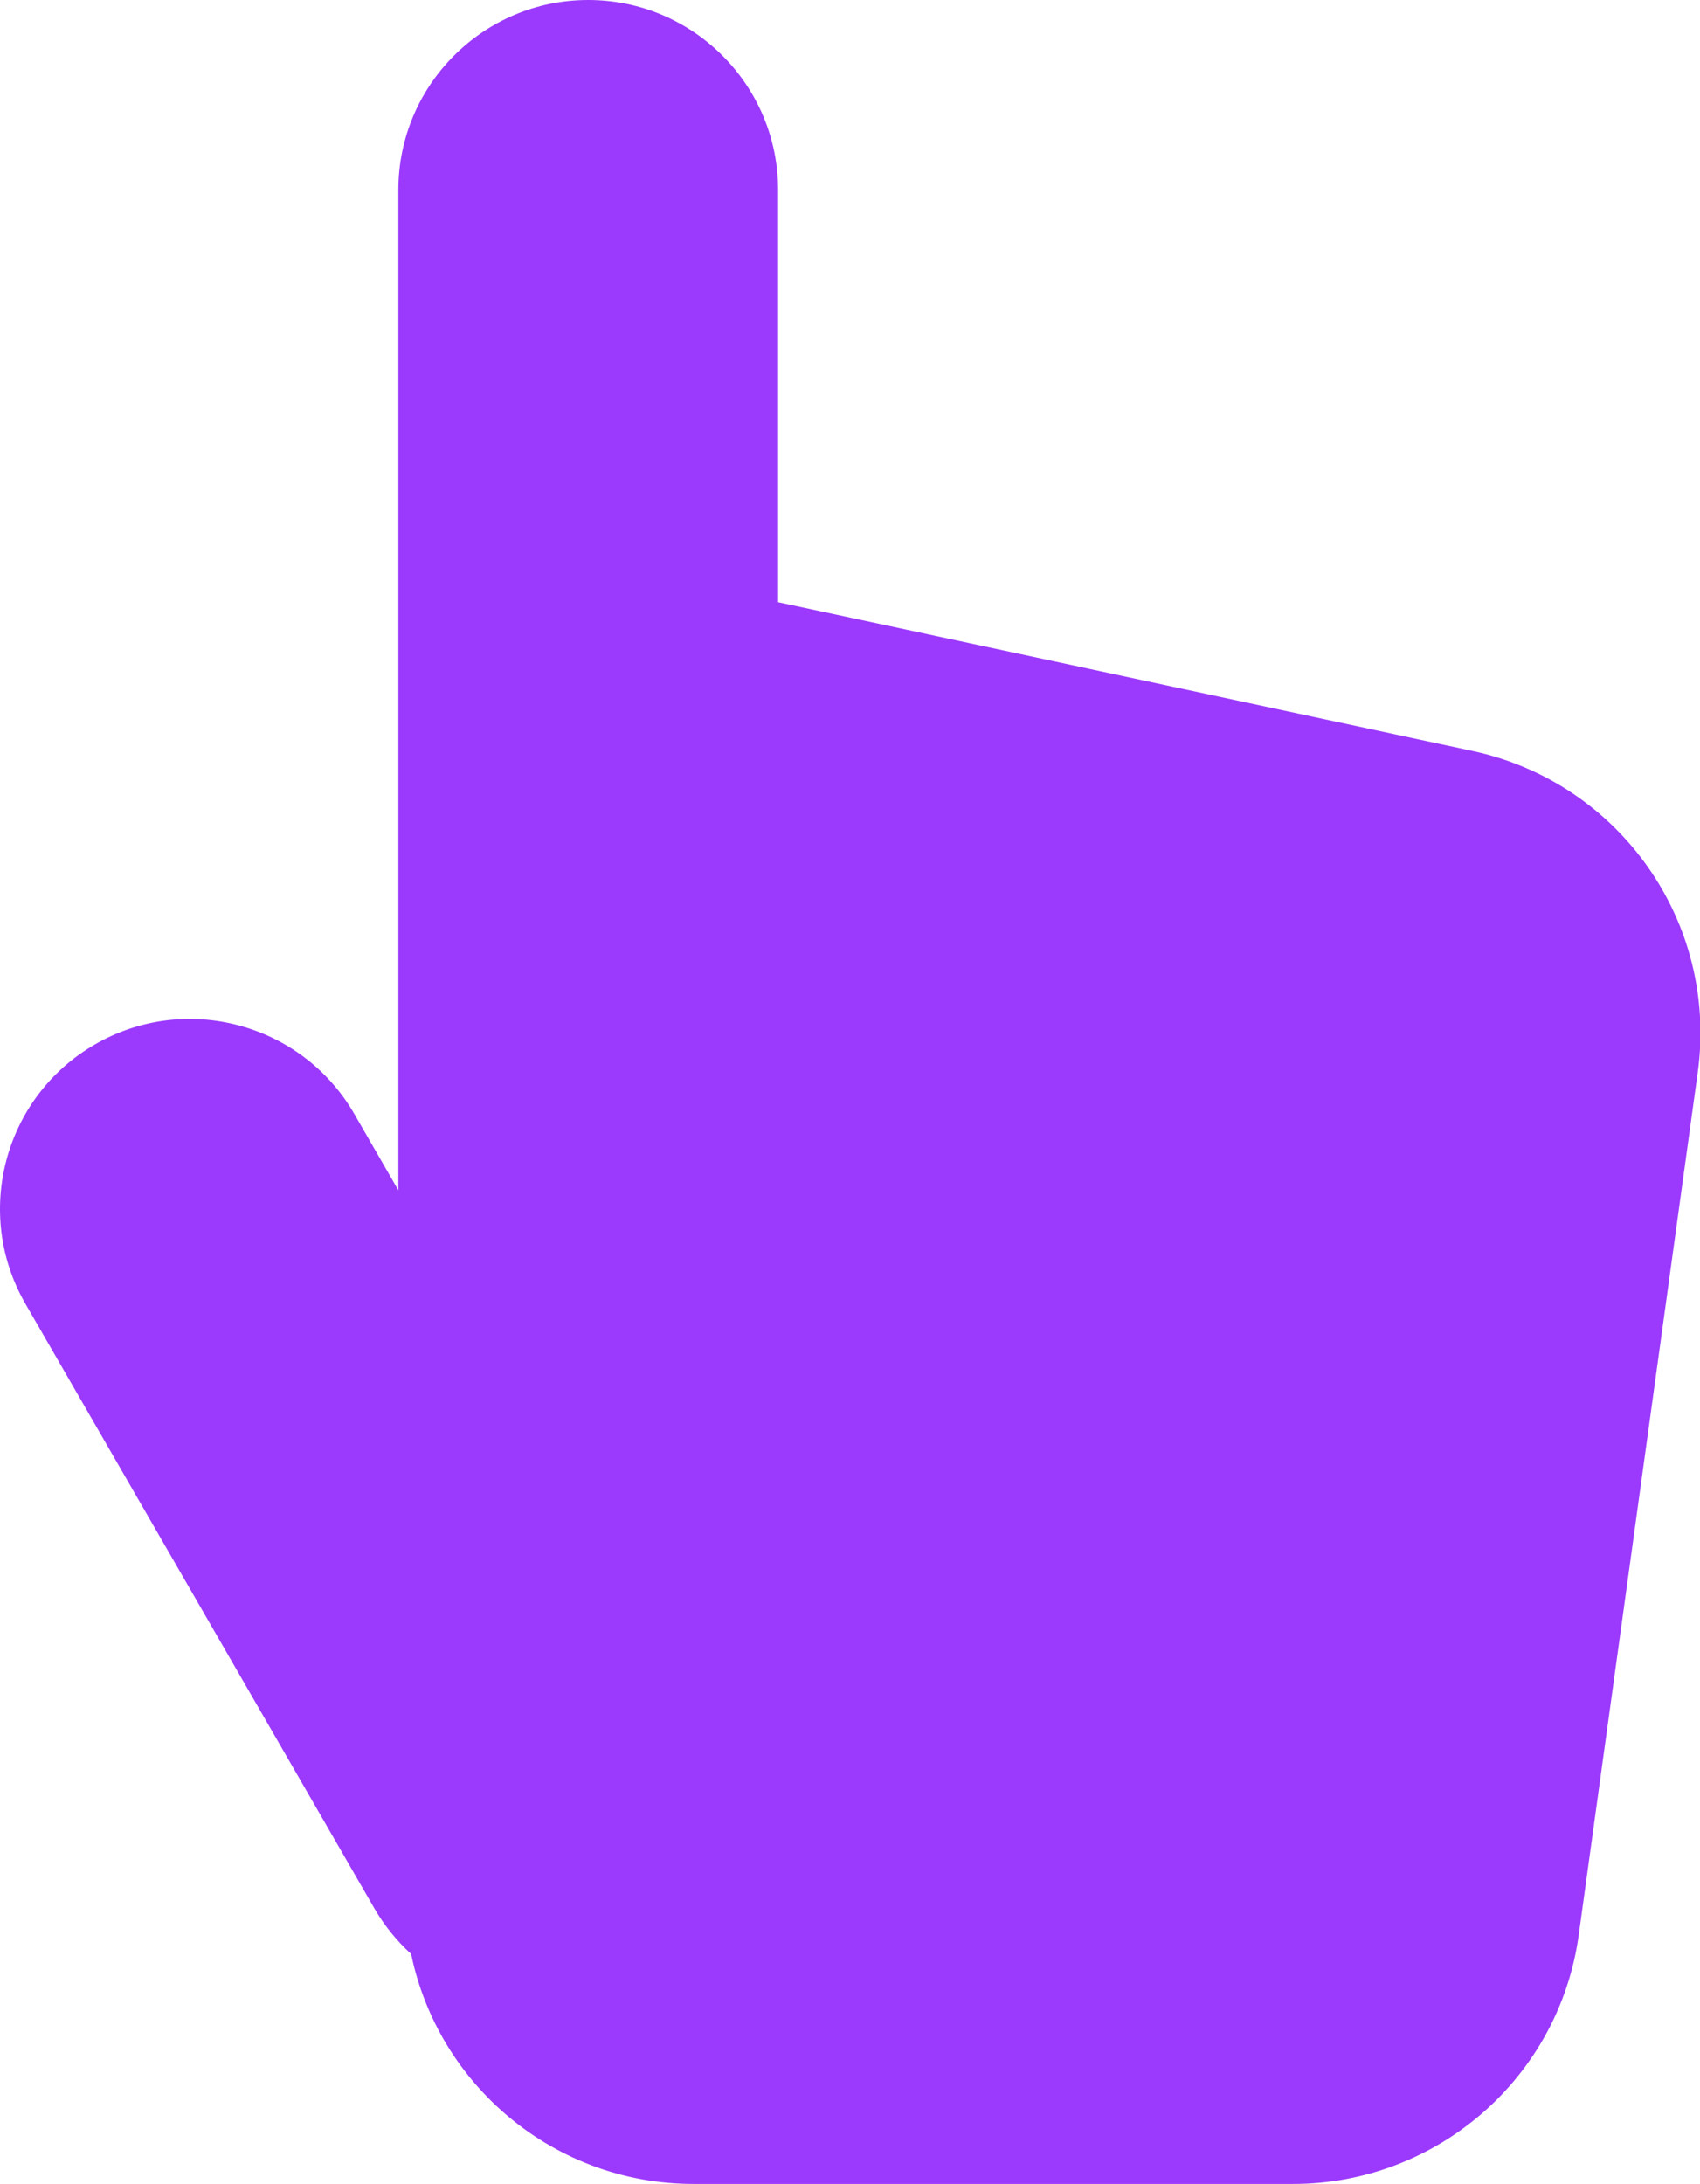 <?xml version="1.0" encoding="UTF-8"?>
<svg xmlns="http://www.w3.org/2000/svg" version="1.1" xmlns:xlink="http://www.w3.org/1999/xlink" xmlns:svgjs="http://svgjs.dev/svgjs" width="13.43" height="17.25" viewBox="0 0 13.43 17.25"><g><g transform="matrix(1, 0, 0, 1, 0, 0)"><path d="M3.147,1.5c0,-0.828 0.672,-1.5 1.5,-1.5c0.828,0 1.5,0.672 1.5,1.5v3.256l5.485,1.175c1.167,0.25 1.943,1.358 1.78,2.54l-0.94,6.811c-0.155,1.127 -1.119,1.967 -2.257,1.967h-4.735c-1.1,0 -2.018,-0.779 -2.232,-1.816c-0.112,-0.102 -0.211,-0.223 -0.291,-0.361l-2.756,-4.774c-0.414,-0.717 -0.168,-1.635 0.549,-2.049c0.717,-0.414 1.635,-0.168 2.049,0.549l0.348,0.603z" transform="matrix(1,0,0,1,0,0)" fill-rule="evenodd" fill="#9b3afc"></path></g></g></svg>